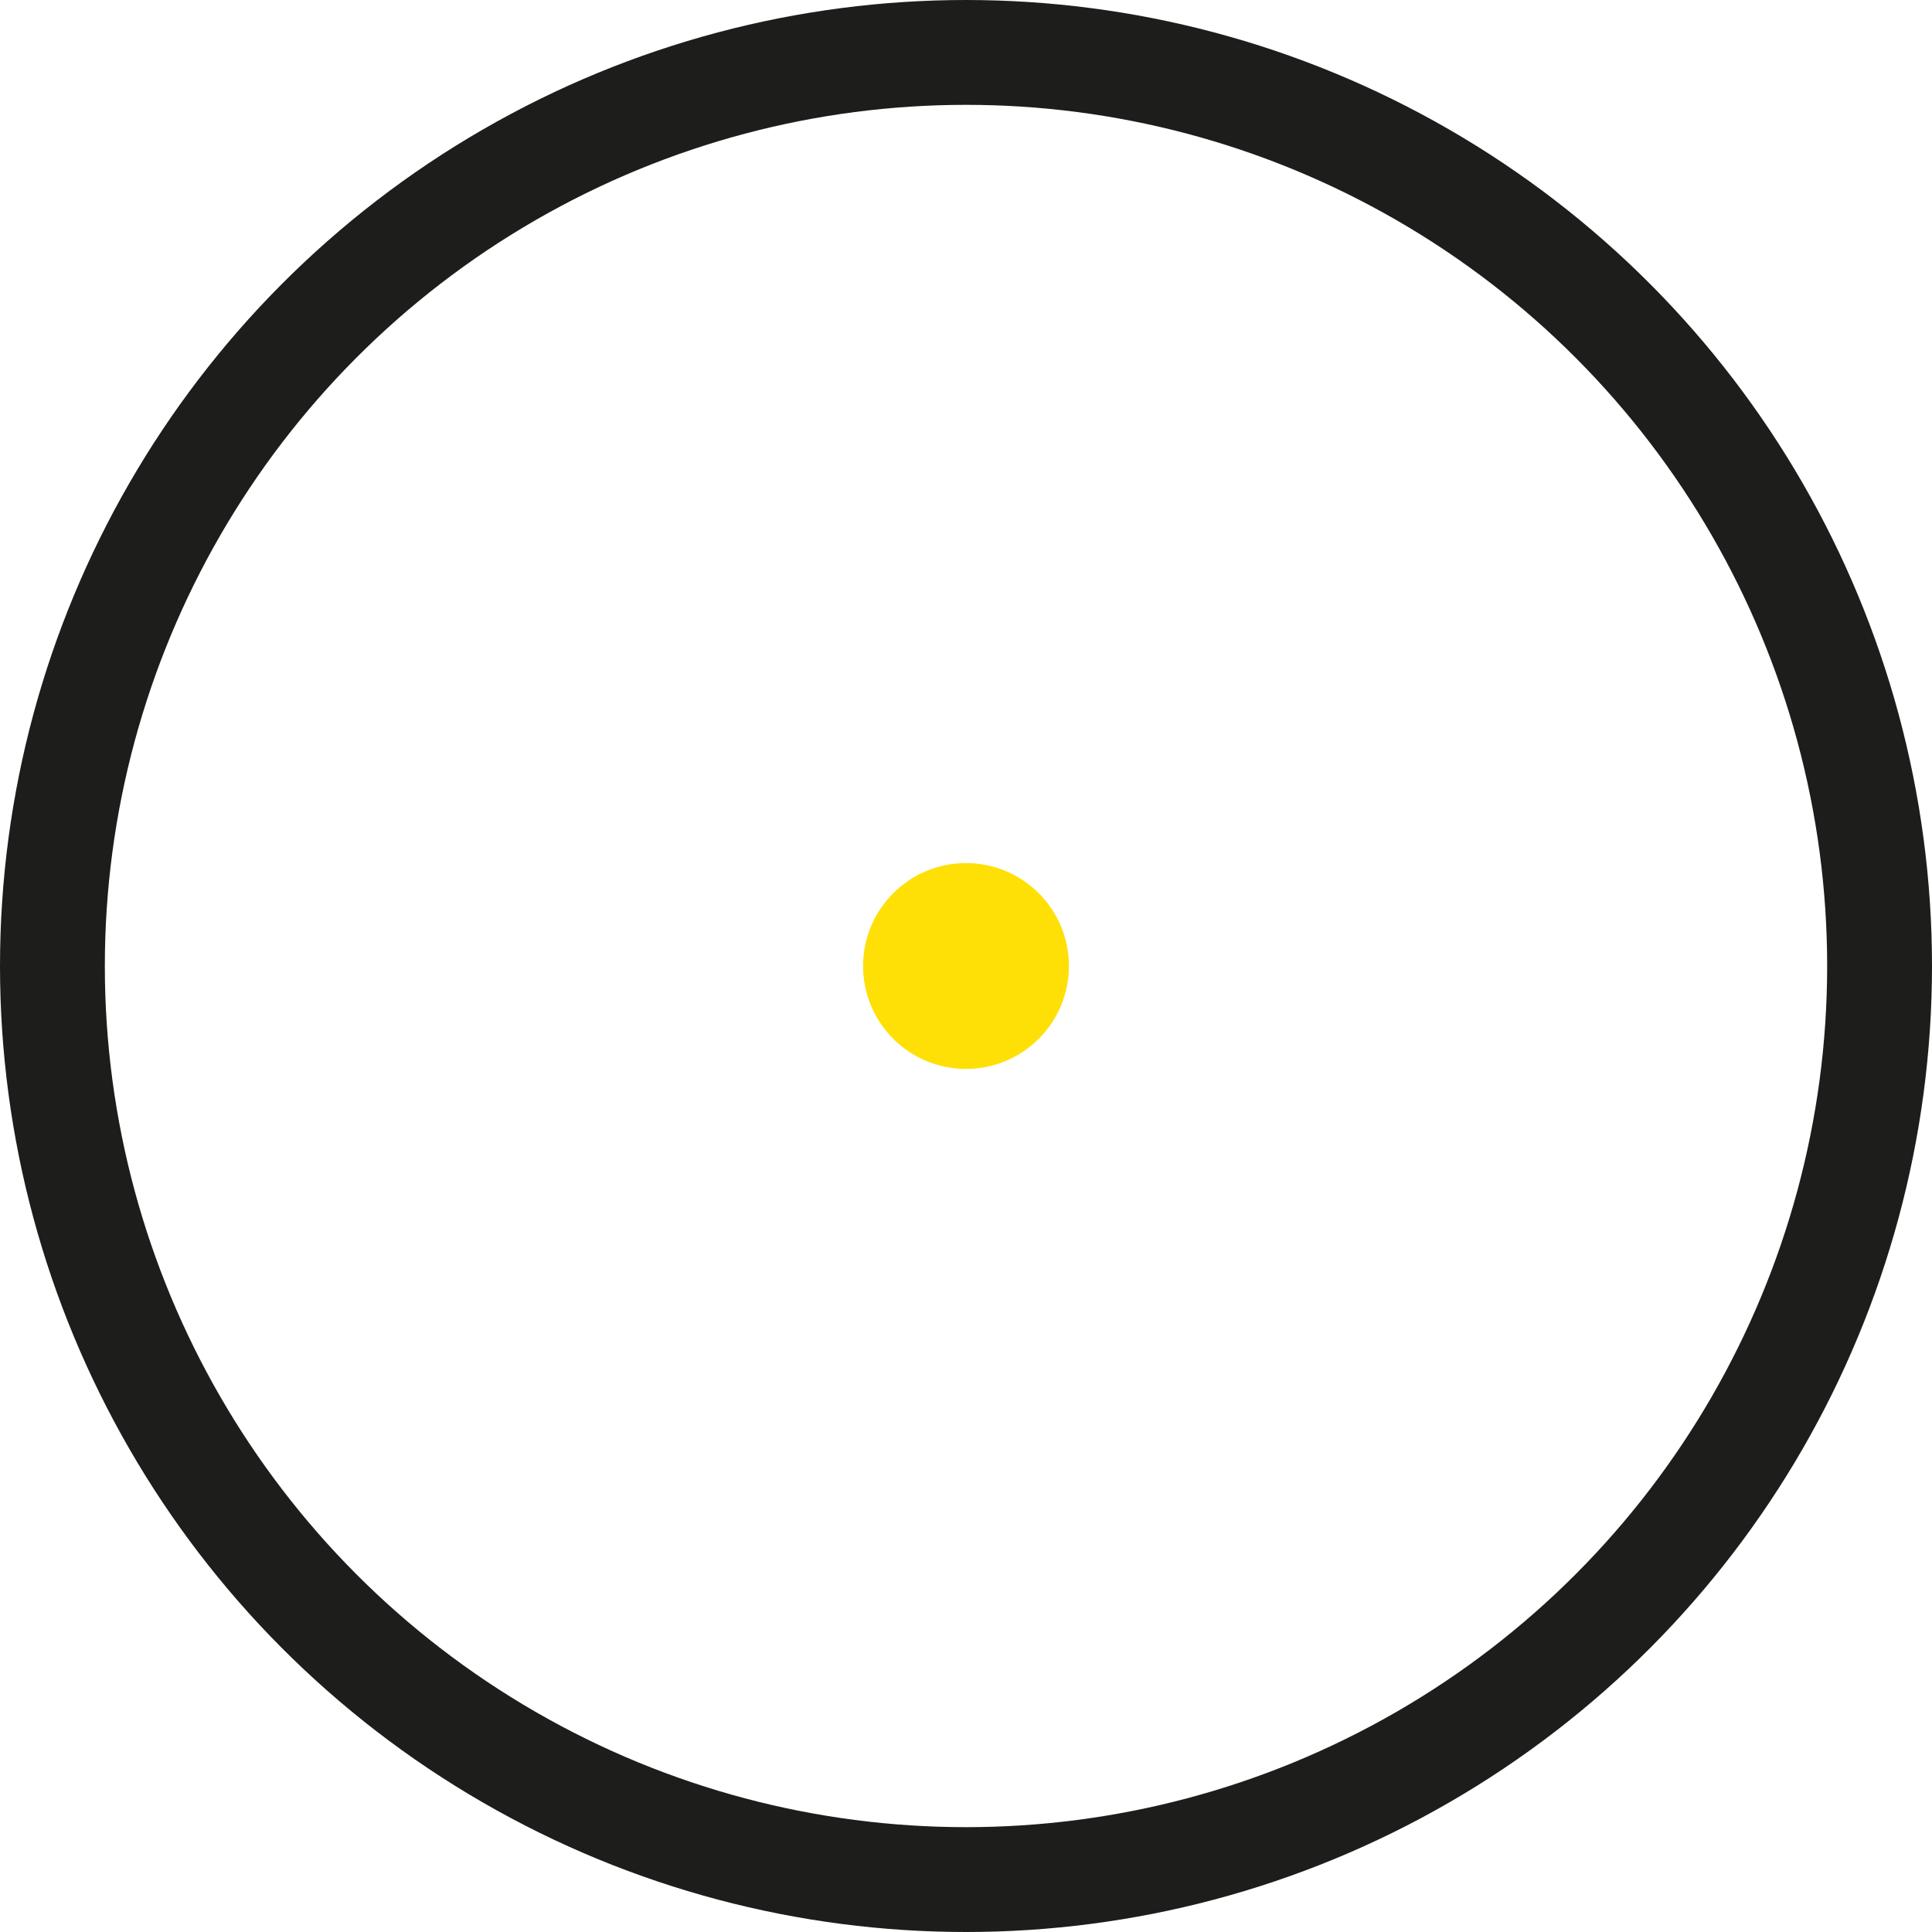 <svg xmlns="http://www.w3.org/2000/svg" viewBox="0 0 151.48 151.48"><g data-name="Layer 2"><g data-name="Layer 1"><circle cx="75.74" cy="75.74" r="71.63" fill="none" stroke="#1d1d1b" stroke-miterlimit="10" stroke-width="8.22"/><circle cx="75.74" cy="75.74" r="8.07" fill="#ffe006"/></g></g></svg>